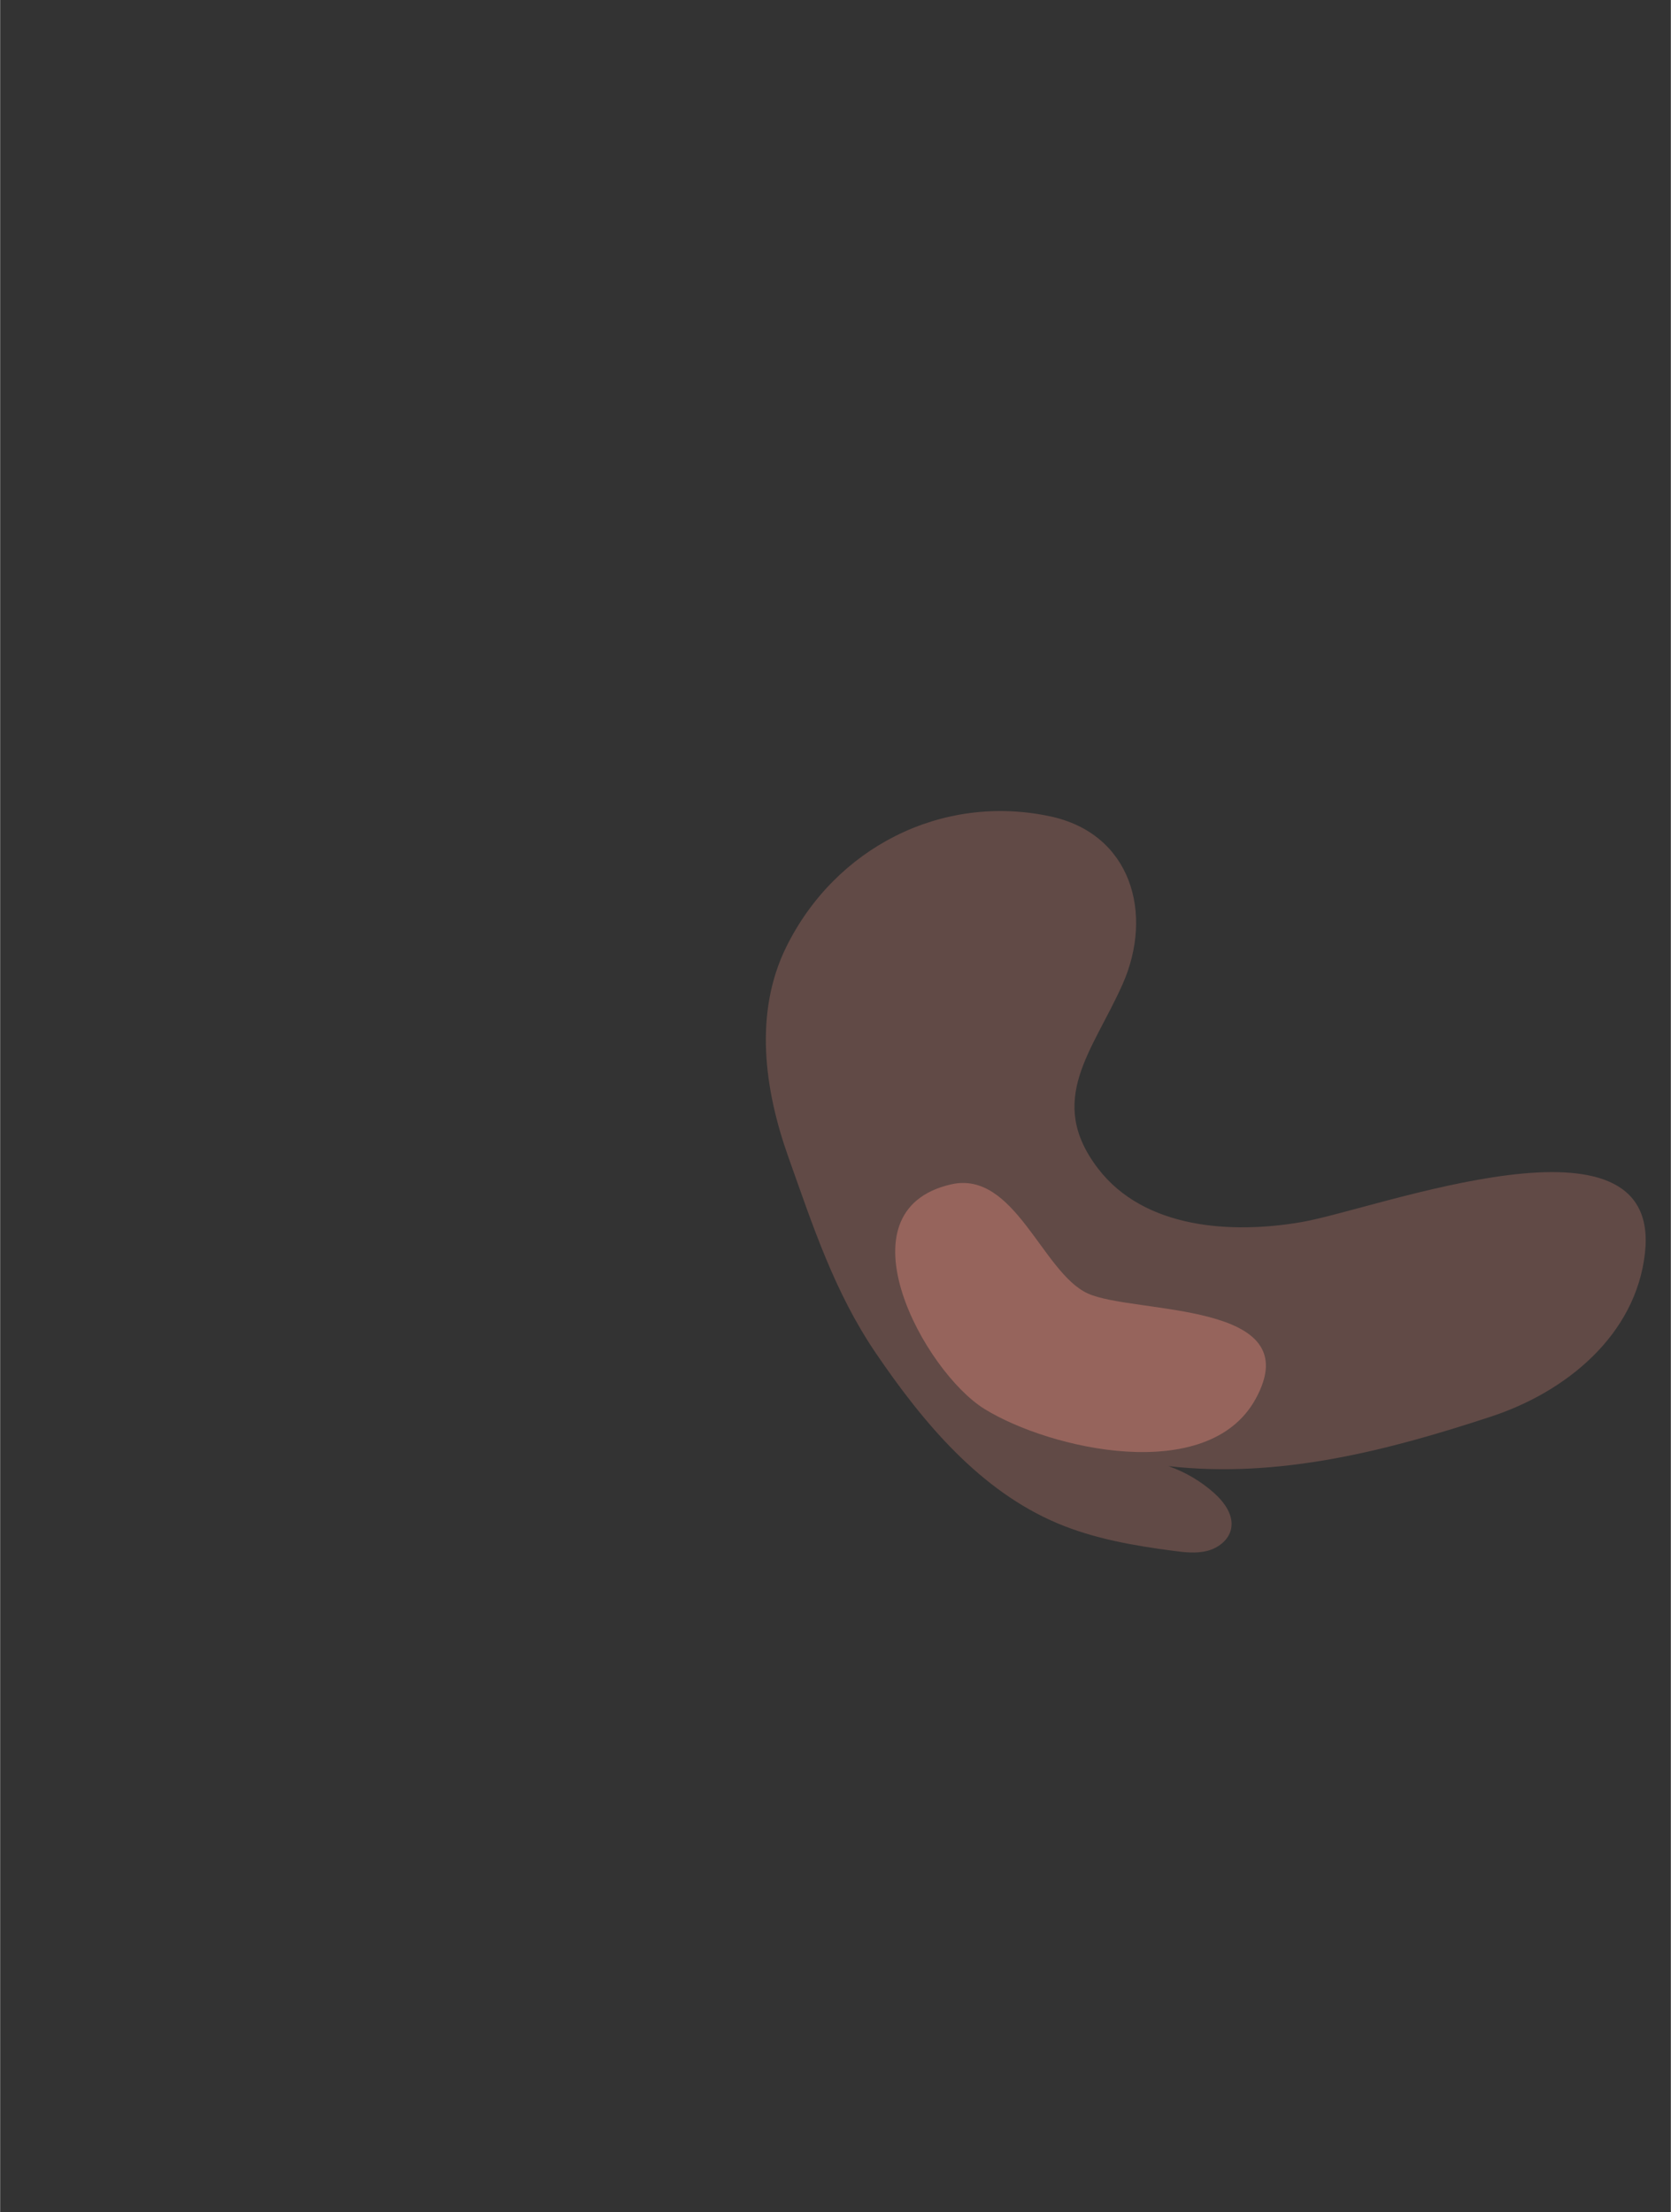 <?xml version="1.0" encoding="UTF-8"?> <!--?xml version="1.0" encoding="UTF-8"?--> <!-- Creator: CorelDRAW --> <svg xmlns="http://www.w3.org/2000/svg" xmlns:xlink="http://www.w3.org/1999/xlink" xmlns:xodm="http://www.corel.com/coreldraw/odm/2003" xml:space="preserve" width="2663px" height="3525px" style="shape-rendering: geometricprecision; text-rendering: geometricprecision; fill-rule: evenodd; clip-rule: evenodd;" viewBox="0 0 1256.22 1663.16"><rect x="0" y="0" width="1256.22" height="1663.16" fill="#333333" stroke="none"/> <defs> <style type="text/css"> .str0 {stroke:#FEFEFE;stroke-width:3.77;stroke-miterlimit:22.926} .fil2 {fill:none} .fil0 {fill:#CC7E73;fill-rule:nonzero;fill-opacity:0.302} .fil1 {fill:#CC7E73;fill-rule:nonzero;fill-opacity:0.502} </style> </defs> <g id="Layer_x0020_1">  <g id="_1422475444720"> <path class="fil0 wSMLJmPd_0" d="M825.52 878.53c34.86,45.53 100.71,49.29 153.05,40.26 56.97,-9.82 270.97,-92.03 258.2,23.24 -6.85,61.84 -59.37,104.43 -115.52,122.92 -78.66,25.92 -159.78,46.75 -242.76,37.34 12.58,4.39 24.28,11.28 34.22,20.14 7.85,7 15.07,16.9 12.81,27.17 -1.82,8.32 -9.64,14.28 -17.89,16.39 -8.25,2.12 -16.95,1.11 -25.39,-0.01 -29.67,-3.91 -59.5,-9.04 -87.08,-20.66 -58.33,-24.56 -101.07,-75.58 -136.66,-127.91 -31.34,-46.09 -47.35,-95.67 -65.82,-147.47 -17.97,-50.4 -26.13,-108.28 -1.59,-158 36.81,-74.58 116.8,-115.62 198.46,-98.19 60.91,12.99 78.02,73.08 54.41,126.26 -22.29,50.2 -57.91,86.98 -18.44,138.52z"></path> <path class="fil1 wSMLJmPd_1" d="M943.91 1051.93c-35.83,64.8 -154.41,37.82 -203.69,7.43 -45.24,-27.9 -111.48,-149.04 -25.3,-168.9 47.86,-11.02 68.66,66.26 102.79,81.96 34.44,15.85 167.34,5.09 126.2,79.51z"></path> <path class="fil2 str0 wSMLJmPd_2" d="M879.83 1661.52c56.19,-32.25 4.14,-320.1 15.91,-357.25 24.61,-77.66 104.26,94.62 38.58,43.41 -112.45,-87.68 -384.64,-123.62 -369.82,-314.94 5.7,-73.49 71.1,-104.36 152.95,45.84 15.67,28.74 114.98,104.88 163.72,107.23 42.44,2.05 36.18,-20.52 17.91,-36.25 -19.94,-17.16 -54.63,-27.91 -67.43,-33.51 -31.35,-13.72 -76.9,-46 -105.78,-74.2 -28.93,-28.24 -43.36,-43.18 -53.87,-75.86 -11,-34.21 -10.13,-81.64 14.41,-122.43 40.73,-67.71 129,-114.33 194.44,-51.95 21.65,20.64 33.42,53.13 49.95,100.86 58.89,65.36 143.48,47.8 219.67,39.86 109.53,-11.41 119.16,51.19 89.24,94.53 -29.42,42.62 -127.27,82.39 -211.27,96.98 -143.28,24.88 -296.55,-45.18 -382.61,-160.4 -62.12,-83.17 -73.41,-222.55 -48.12,-268.1 38.02,-117.01 149.72,-136.24 187.17,-107.79 58.26,44.27 25.45,171.13 -4.29,242.4 -19.91,47.7 -54.39,90.55 -97.58,107.36 -46.2,17.97 -102.06,7.2 -150.91,-25.83 -100.27,-67.79 -133.72,-204.07 -94.18,-314.66 30.94,-86.56 91.59,-161.13 107.33,-243.4 28.93,-151.26 -167.78,-225.89 -258.29,-352.32"></path> <path class="fil2 str0 wSMLJmPd_3" d="M74.61 3c-37.6,327.99 178.41,384.56 186.12,733.24 0.73,33.38 67.94,12.68 70.55,-22.49 0.89,-12.06 -6.35,-12.62 -15.46,-8.7 -20.22,8.72 -30.57,39.74 -20.03,77.11 15.51,54.95 45.35,55.15 111.59,121.55 71.49,71.67 103.63,156.2 2.4,221.95 -104.02,67.57 -164.35,14.18 -217.99,124.48 -62.37,128.23 -56.29,156.57 -190.98,220.95"></path> <path class="fil2 str0 wSMLJmPd_4" d="M725.87 1041.85c-36.09,-31.19 -39.83,-90.82 -22.58,-123.62 9.47,-18 19.78,-24.1 35.87,-20.65 33.72,7.24 5.3,46.71 118.52,53.71 39.12,2.42 63.73,0.35 95.98,30.22 44.73,41.41 22.19,68.81 -25.02,84.18 -110.23,35.9 -253.19,-41.68 -306.12,-140.43 -33.62,-62.71 -63.03,-129.36 -75.62,-194.85 -11.48,-59.75 -4.78,-221 75.17,-230.05 39.45,-4.46 67.34,48.62 27.39,58.66 -14.91,3.74 -33.41,-6.85 -25.04,-21.88 17.67,-31.72 53.18,16.89 10.64,8.15"></path> </g> </g> <style data-made-with="vivus-instant">.wSMLJmPd_0{stroke-dasharray:2169 2171;stroke-dashoffset:2170;animation:wSMLJmPd_draw_0 7200ms ease-in 0ms infinite,wSMLJmPd_fade 7200ms linear 0ms infinite;}.wSMLJmPd_1{stroke-dasharray:754 756;stroke-dashoffset:755;animation:wSMLJmPd_draw_1 7200ms ease-in 0ms infinite,wSMLJmPd_fade 7200ms linear 0ms infinite;}.wSMLJmPd_2{stroke-dasharray:5559 5561;stroke-dashoffset:5560;animation:wSMLJmPd_draw_2 7200ms ease-in 0ms infinite,wSMLJmPd_fade 7200ms linear 0ms infinite;}.wSMLJmPd_3{stroke-dasharray:1976 1978;stroke-dashoffset:1977;animation:wSMLJmPd_draw_3 7200ms ease-in 0ms infinite,wSMLJmPd_fade 7200ms linear 0ms infinite;}.wSMLJmPd_4{stroke-dasharray:1579 1581;stroke-dashoffset:1580;animation:wSMLJmPd_draw_4 7200ms ease-in 0ms infinite,wSMLJmPd_fade 7200ms linear 0ms infinite;}@keyframes wSMLJmPd_draw{100%{stroke-dashoffset:0;}}@keyframes wSMLJmPd_fade{0%{stroke-opacity:1;}94.444%{stroke-opacity:1;}100%{stroke-opacity:0;}}@keyframes wSMLJmPd_draw_0{11.111%{stroke-dashoffset: 2170}38.889%{ stroke-dashoffset: 0;}100%{ stroke-dashoffset: 0;}}@keyframes wSMLJmPd_draw_1{14.583%{stroke-dashoffset: 755}42.361%{ stroke-dashoffset: 0;}100%{ stroke-dashoffset: 0;}}@keyframes wSMLJmPd_draw_2{18.056%{stroke-dashoffset: 5560}45.833%{ stroke-dashoffset: 0;}100%{ stroke-dashoffset: 0;}}@keyframes wSMLJmPd_draw_3{21.528%{stroke-dashoffset: 1977}49.306%{ stroke-dashoffset: 0;}100%{ stroke-dashoffset: 0;}}@keyframes wSMLJmPd_draw_4{25%{stroke-dashoffset: 1580}52.778%{ stroke-dashoffset: 0;}100%{ stroke-dashoffset: 0;}}</style></svg> 